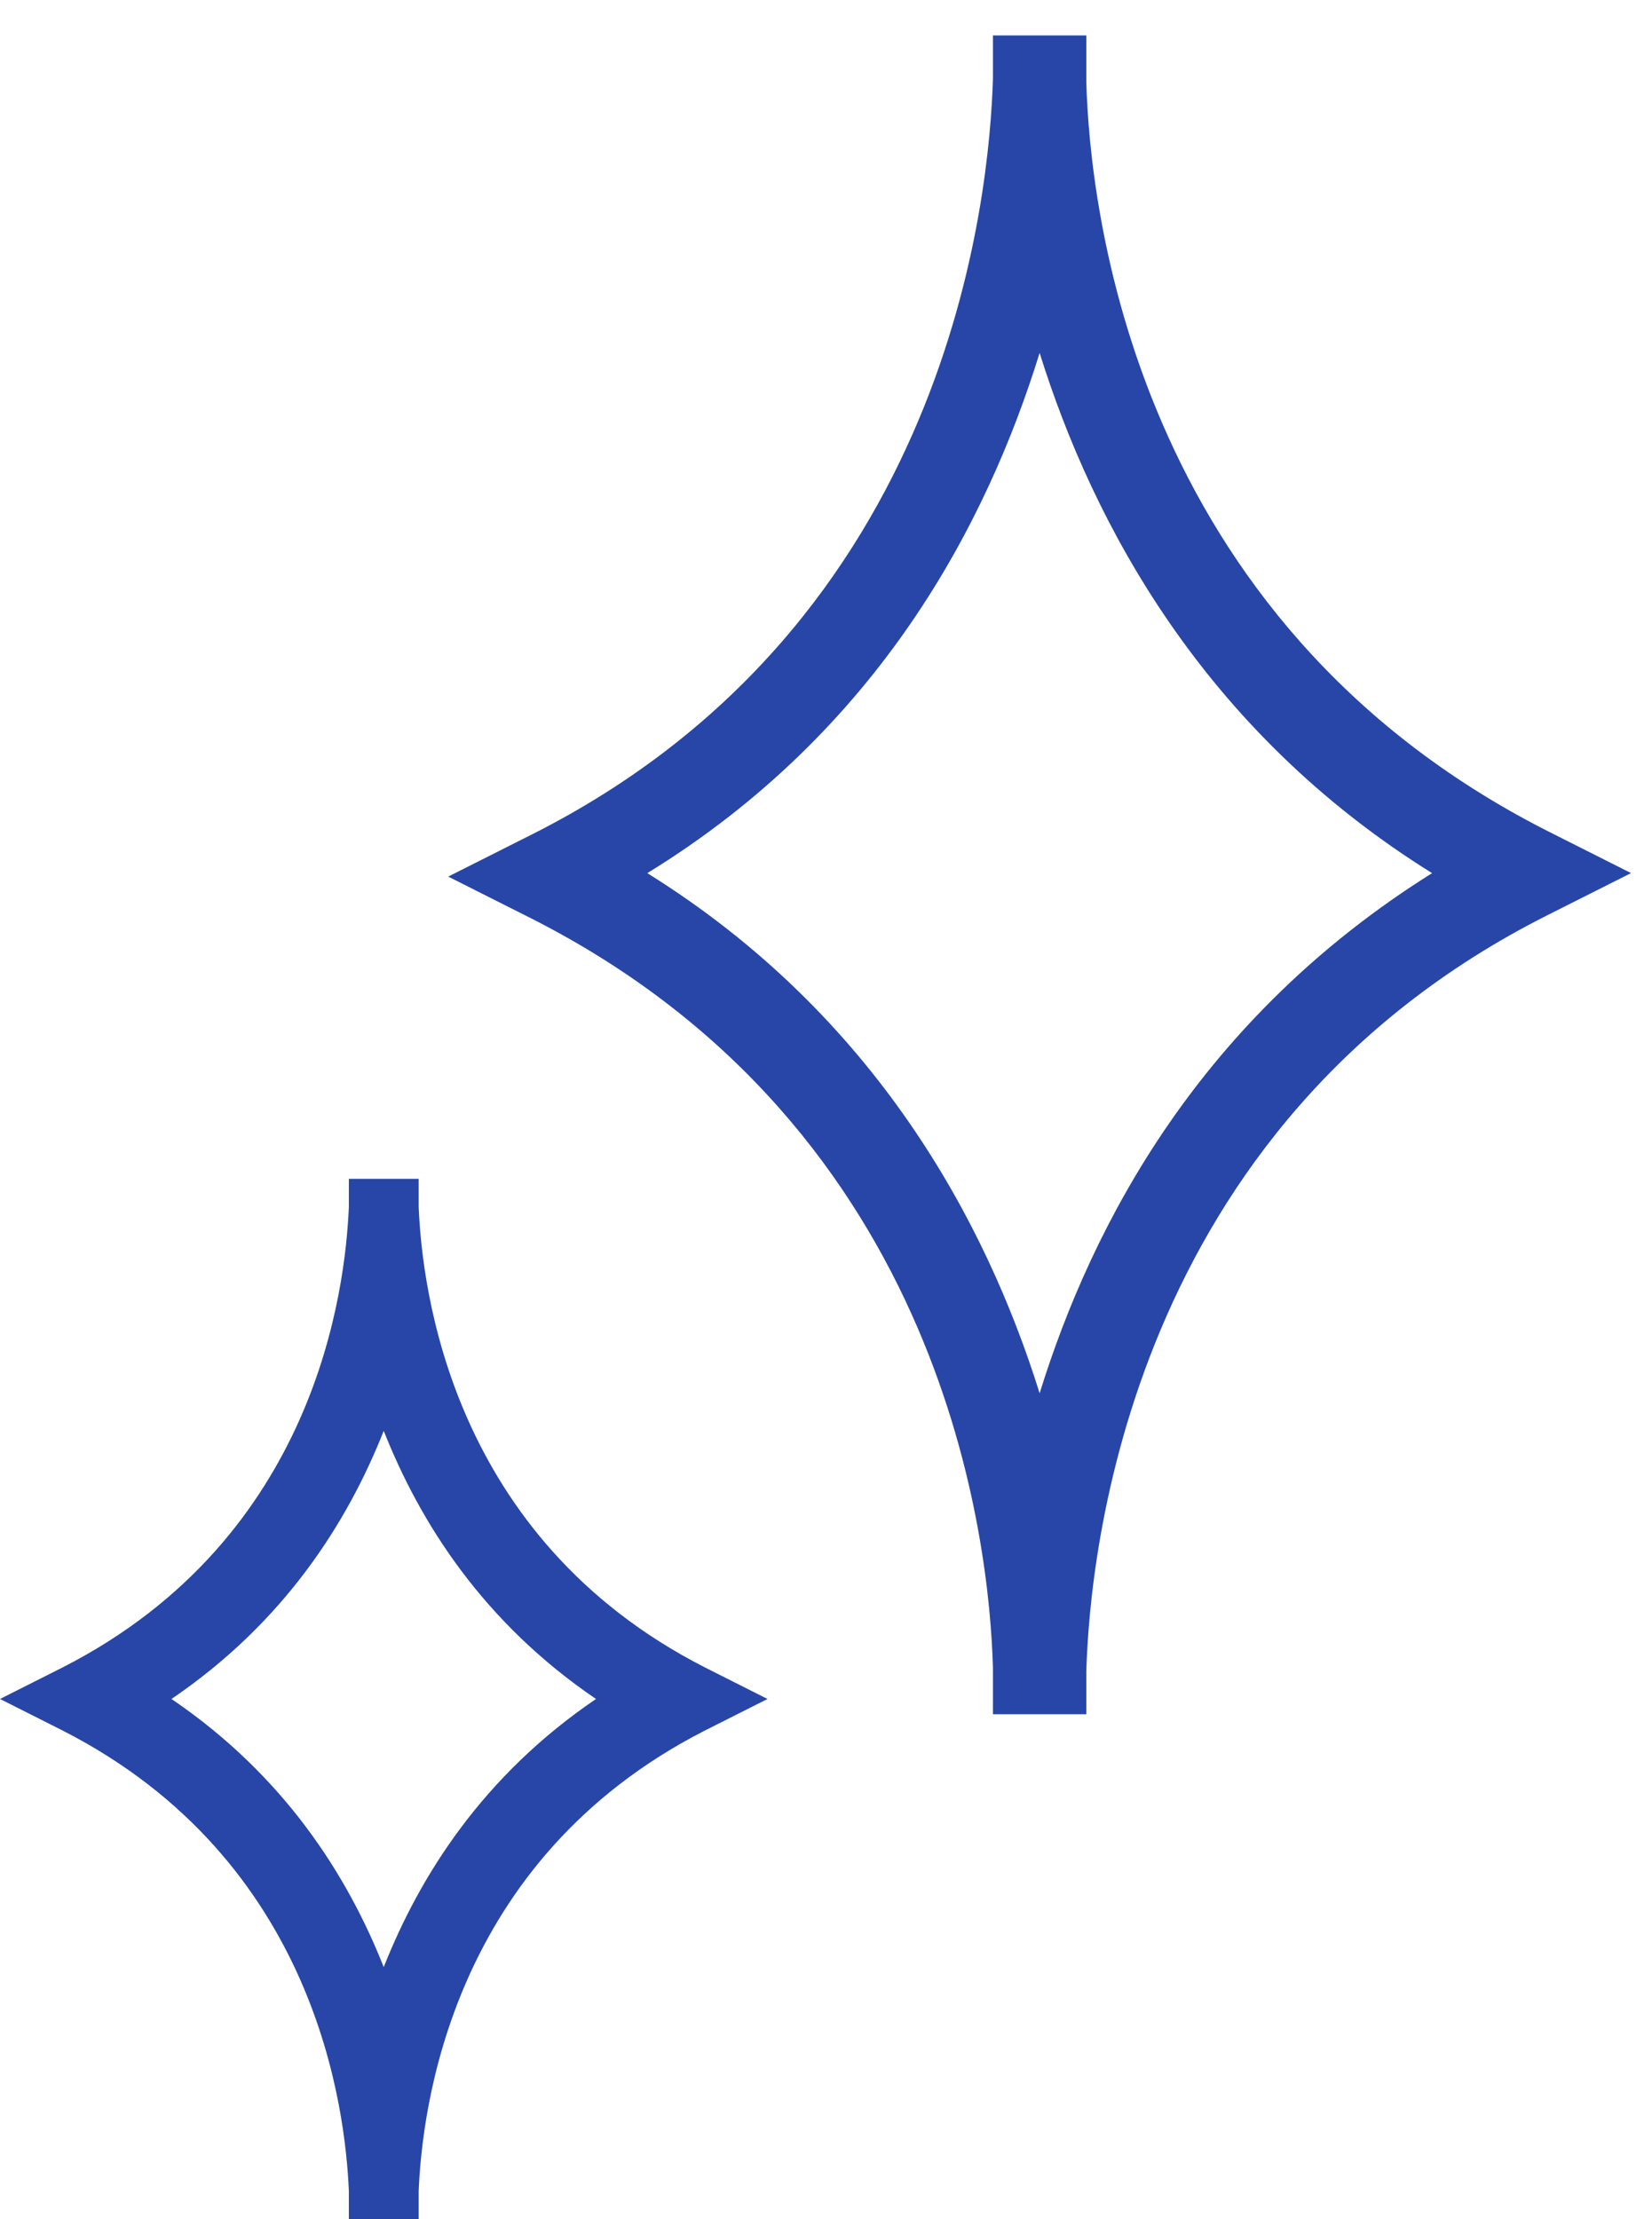 <svg xmlns="http://www.w3.org/2000/svg" fill="none" viewBox="0 0 35 47" height="47" width="35">
<g id="Deep cleaning">
<g id="Group">
<g id="Group_2">
<path fill="#2746A7" d="M22.766 36.058H21.288C21.288 36.058 21.288 35.761 21.288 35.314C21.214 32.709 20.327 23.777 11.383 19.236L10.053 18.566L11.383 17.896C20.401 13.356 21.214 4.126 21.288 1.67C21.288 1.298 21.288 1 21.288 1H22.766C22.766 1 22.766 1.298 22.766 1.744C22.84 4.35 23.727 13.282 32.67 17.822L34.001 18.492L32.67 19.162C23.653 23.702 22.84 32.932 22.766 35.388C22.766 35.761 22.766 35.984 22.766 36.058ZM13.231 18.492C18.627 21.693 20.992 26.605 22.027 30.401C23.061 26.605 25.353 21.767 30.822 18.492C25.427 15.291 23.061 10.379 22.027 6.583C20.992 10.379 18.701 15.291 13.231 18.492Z" id="Vector"></path>
<path fill="#2746A7" d="M21.037 0.75H23.015V1.741C23.089 4.328 23.972 13.126 32.783 17.599L34.556 18.492L32.782 19.385C23.901 23.857 23.089 32.948 23.015 35.392V36.308H21.037V35.318C20.963 32.731 20.08 23.933 11.27 19.459C11.27 19.459 11.27 19.459 11.27 19.459L9.496 18.566L11.27 17.673C20.151 13.201 20.963 4.111 21.037 1.666V0.75ZM21.537 1.251V1.677C21.462 4.151 20.644 13.513 11.495 18.12L10.608 18.566L11.495 19.013C20.567 23.619 21.462 32.679 21.537 35.307L21.537 35.314L21.537 35.808H22.515V35.381C22.59 32.907 23.408 23.545 32.557 18.939L33.444 18.492L32.557 18.045C23.485 13.44 22.59 4.379 22.515 1.751L22.515 1.744L22.515 1.25L21.537 1.251ZM22.026 5.632L22.267 6.517C23.291 10.275 25.628 15.12 30.949 18.277L31.31 18.491L30.95 18.706C25.554 21.938 23.291 26.709 22.267 30.467L22.026 31.352L21.785 30.467C20.76 26.709 18.424 21.863 13.103 18.707L12.738 18.491L13.104 18.276C18.497 15.12 20.76 10.277 21.785 6.517L22.026 5.632ZM13.714 18.493C18.556 21.506 20.897 25.896 22.026 29.509C23.147 25.902 25.433 21.567 30.341 18.493C25.497 15.48 23.156 11.089 22.026 7.475C20.906 11.088 18.622 15.48 13.714 18.493Z" clip-rule="evenodd" fill-rule="evenodd" id="Vector (Stroke)"></path>
</g>
<g id="Group_3">
<path fill="#2746A7" d="M8.87 47H7.391C7.391 46.926 7.391 46.777 7.391 46.405C7.317 44.693 6.726 39.408 1.33 36.654L0 35.984L1.33 35.314C6.726 32.56 7.317 27.275 7.391 25.563C7.391 25.191 7.391 25.042 7.391 24.968H8.87C8.87 25.042 8.87 25.191 8.87 25.563C8.943 27.275 9.535 32.56 14.931 35.314L16.261 35.984L14.931 36.654C9.535 39.408 8.943 44.693 8.87 46.405C8.87 46.702 8.87 46.926 8.87 47ZM3.178 35.984C5.987 37.77 7.391 40.227 8.13 42.385C8.87 40.227 10.274 37.77 13.083 35.984C10.274 34.197 8.87 31.741 8.13 29.583C7.391 31.741 5.987 34.197 3.178 35.984Z" id="Vector_2"></path>
<path fill="#2746A7" d="M8.13 28.811L8.366 29.502C9.092 31.622 10.468 34.025 13.216 35.773L13.548 35.984L13.216 36.195C10.468 37.943 9.092 40.346 8.366 42.466L8.13 43.157L7.893 42.466C7.167 40.346 5.792 37.943 3.043 36.195L2.712 35.984L3.043 35.773C5.792 34.025 7.167 31.622 7.893 29.502L8.13 28.811ZM3.633 35.984C6.023 37.608 7.359 39.717 8.13 41.663C8.9 39.717 10.236 37.608 12.627 35.984C10.236 34.36 8.9 32.251 8.13 30.305C7.359 32.251 6.023 34.36 3.633 35.984Z" clip-rule="evenodd" fill-rule="evenodd" id="Vector (Stroke)_2"></path>
</g>
</g>
</g>
</svg>
